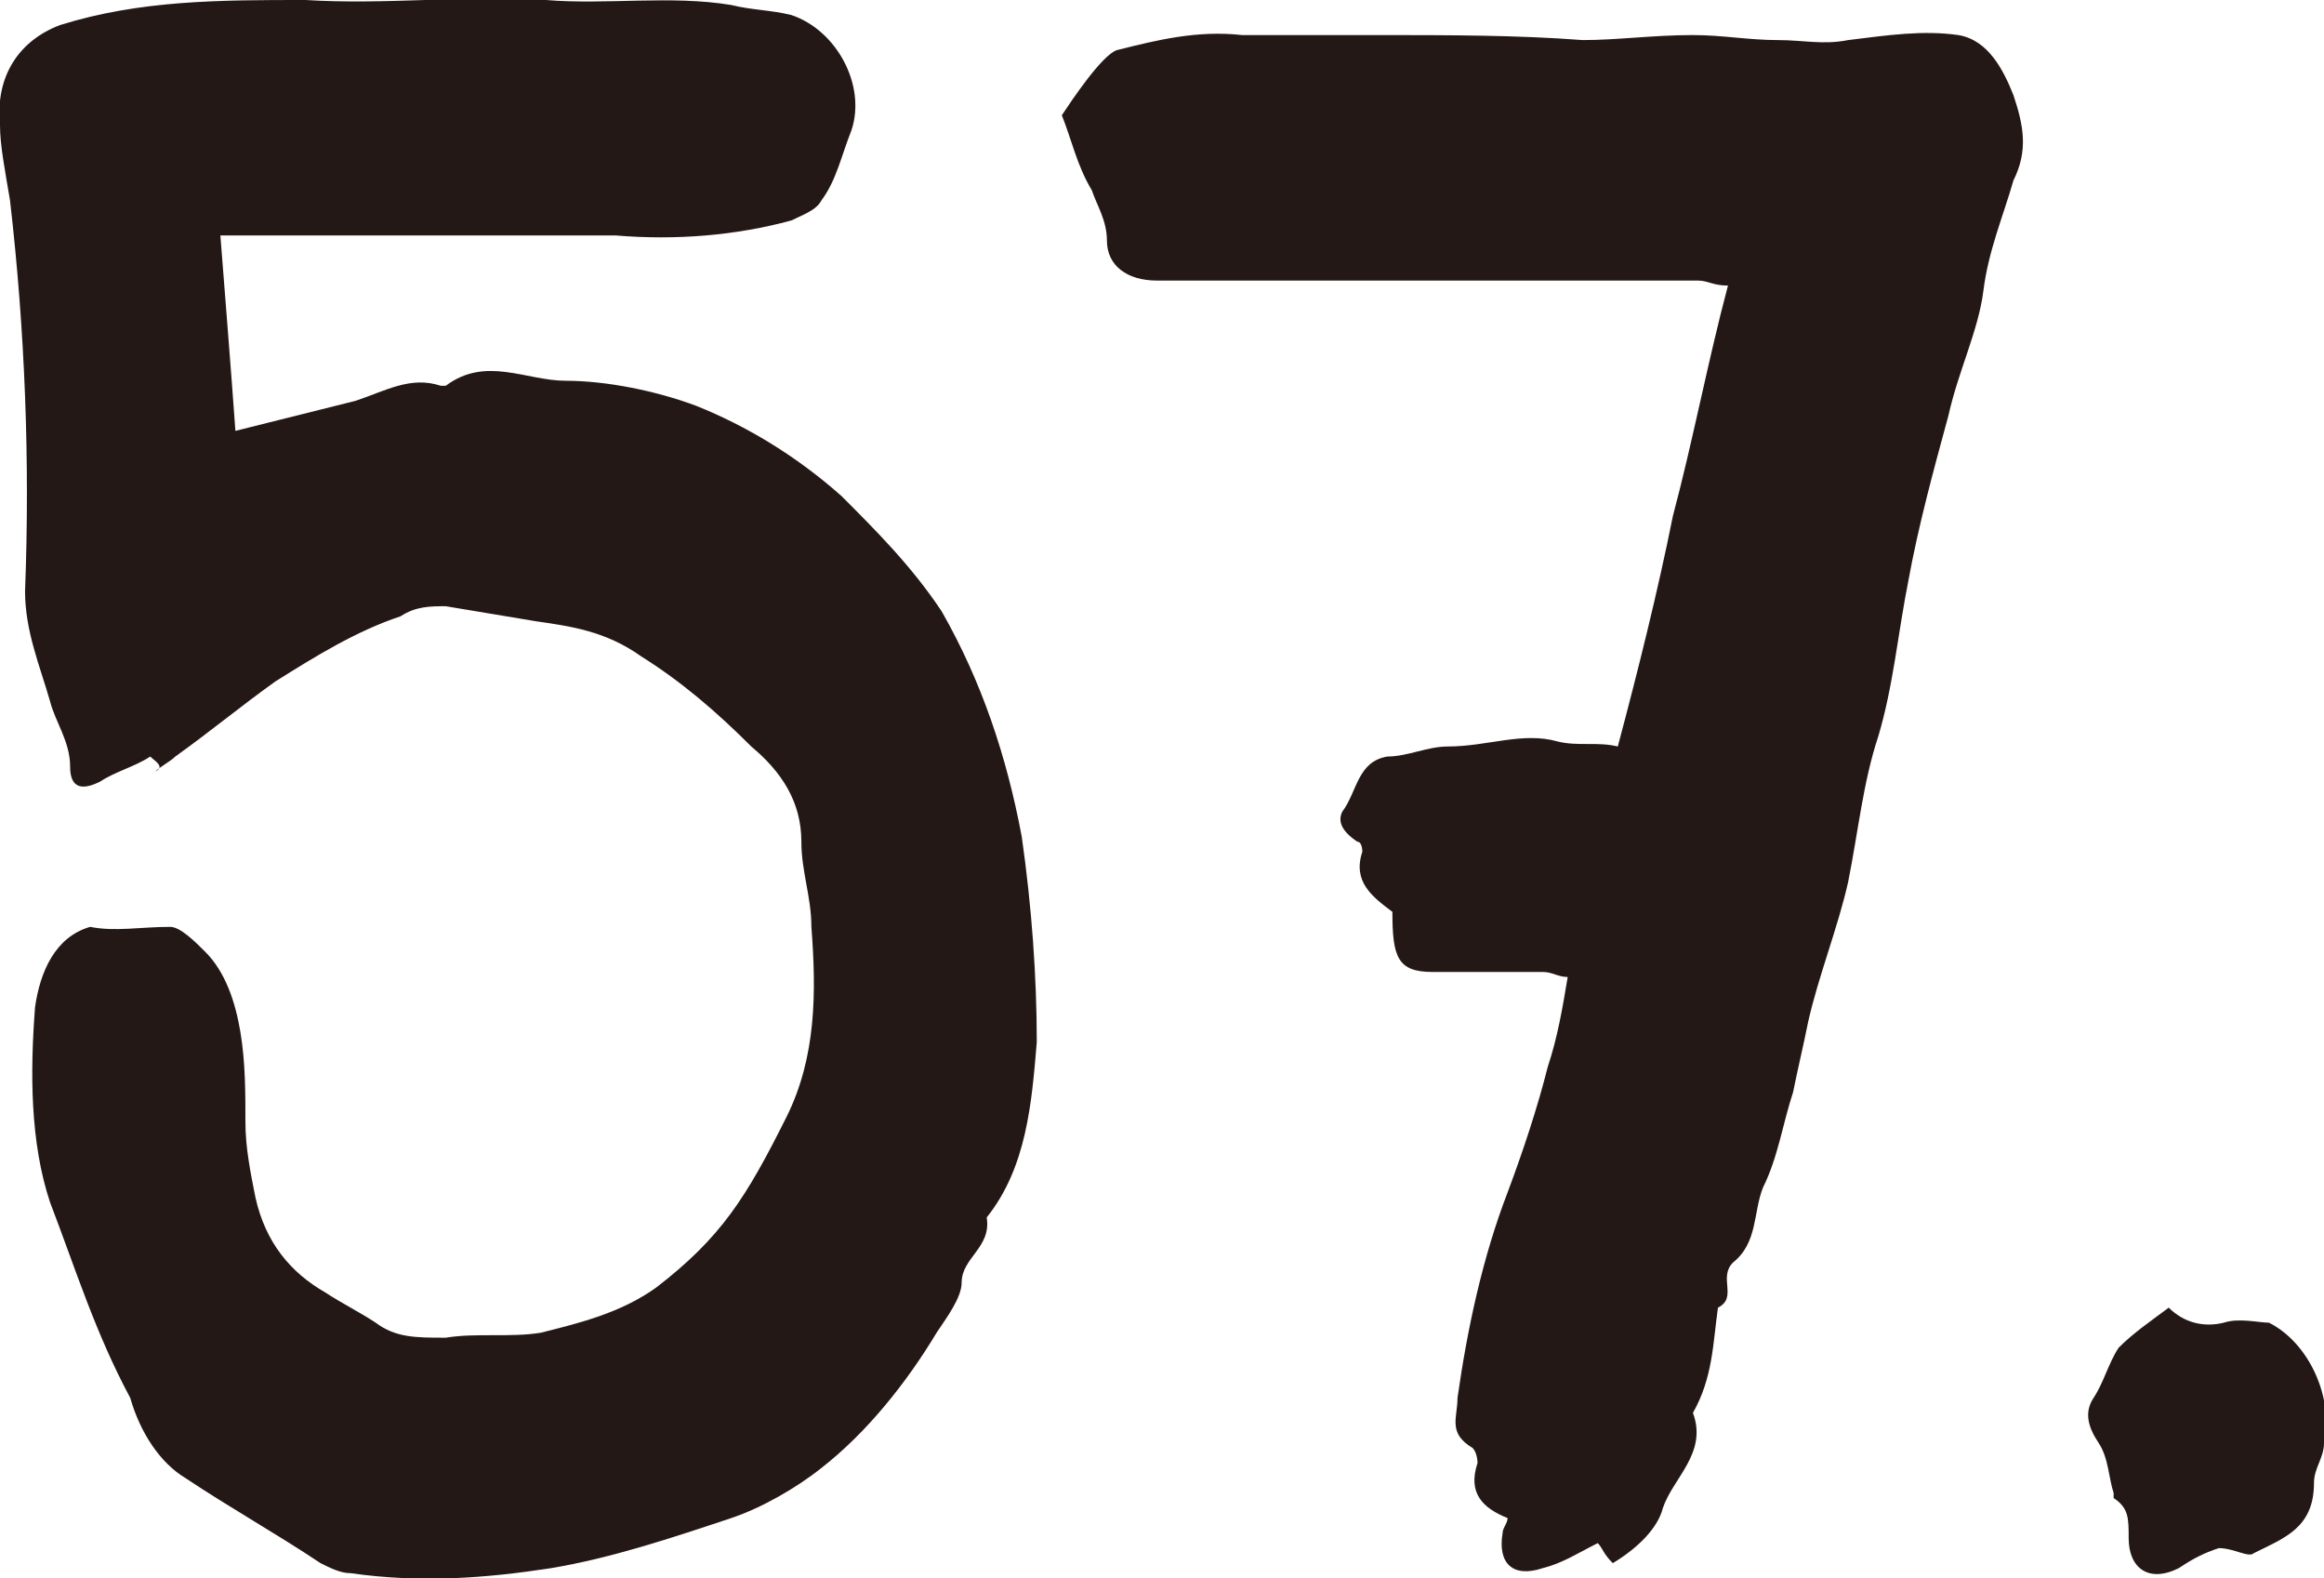 <?xml version="1.0" encoding="utf-8"?>
<!-- Generator: Adobe Illustrator 18.1.1, SVG Export Plug-In . SVG Version: 6.00 Build 0)  -->
<svg version="1.1" id="レイヤー_1" xmlns="http://www.w3.org/2000/svg" xmlns:xlink="http://www.w3.org/1999/xlink" x="0px"
	 y="0px" width="46.4px" height="31.5px" viewBox="0 0 46.4 31.5" enable-background="new 0 0 46.4 31.5" xml:space="preserve">
<path fill="#231815" d="M3,15.1c-0.3,0.2-0.7,0.3-1,0.5c-0.4,0.2-0.6,0.1-0.6-0.3c0-0.5-0.3-0.9-0.4-1.3c-0.2-0.7-0.5-1.4-0.5-2.2
	c0.1-2.6,0-5.2-0.3-7.8C0.1,3.4,0,2.9,0,2.5c-0.1-1,0.4-1.7,1.2-2C2.8,0,4.4,0,6.1,0c1.6,0.1,3.2-0.1,4.8,0c1.2,0.1,2.5-0.1,3.7,0.1
	c0.4,0.1,0.8,0.1,1.2,0.2c0.9,0.3,1.5,1.4,1.2,2.3c-0.2,0.5-0.3,1-0.6,1.4c-0.1,0.2-0.4,0.3-0.6,0.4c-1.1,0.3-2.3,0.4-3.5,0.3
	c-1.6,0-3.2,0-4.8,0c-1,0-2,0-3.1,0c0.1,1.3,0.2,2.5,0.3,3.9C5.5,8.4,6.3,8.2,7.1,8c0.6-0.2,1.1-0.5,1.7-0.3c0,0,0.1,0,0.1,0
	c0.8-0.6,1.6-0.1,2.4-0.1c0.8,0,1.8,0.2,2.6,0.5c1,0.4,2,1,2.9,1.8c0.7,0.7,1.4,1.4,2,2.3c0.8,1.4,1.3,2.9,1.6,4.5
	c0.2,1.4,0.3,2.8,0.3,4.1c-0.1,1.2-0.2,2.5-1,3.5c0.1,0.6-0.5,0.8-0.5,1.3c0,0.3-0.3,0.7-0.5,1c-0.6,1-1.4,2-2.3,2.7
	c-0.5,0.4-1.2,0.8-1.8,1c-1.2,0.4-2.4,0.8-3.6,1c-1.3,0.2-2.6,0.3-4,0.1c-0.2,0-0.4-0.1-0.6-0.2c-0.9-0.6-1.8-1.1-2.7-1.7
	c-0.5-0.3-0.9-0.9-1.1-1.6C1.9,26.6,1.5,25.3,1,24c-0.4-1.2-0.4-2.6-0.3-3.9c0.1-0.7,0.4-1.4,1.1-1.6l0,0c0.5,0.1,1,0,1.6,0
	c0.2,0,0.5,0.3,0.7,0.5c0.4,0.4,0.6,1,0.7,1.6c0.1,0.6,0.1,1.2,0.1,1.8c0,0.5,0.1,1,0.2,1.5c0.2,0.9,0.7,1.5,1.4,1.9
	c0.3,0.2,0.7,0.4,1,0.6c0.4,0.3,0.8,0.3,1.4,0.3c0.6-0.1,1.3,0,1.9-0.1c0.8-0.2,1.6-0.4,2.3-0.9c1.3-1,1.8-1.8,2.6-3.4
	c0.6-1.2,0.6-2.5,0.5-3.8c0-0.6-0.2-1.1-0.2-1.7c0-0.8-0.4-1.4-1-1.9c-0.7-0.7-1.4-1.3-2.2-1.8c-0.7-0.5-1.4-0.6-2.1-0.7
	c-0.6-0.1-1.2-0.2-1.8-0.3c-0.3,0-0.6,0-0.9,0.2c-0.9,0.3-1.7,0.8-2.5,1.3c-0.7,0.5-1.3,1-2,1.5c-0.1,0.1-0.3,0.2-0.4,0.3
	C3.3,15.3,3.1,15.2,3,15.1z"/>
<path fill="#231815" d="M31.9,30.8c-0.4,0.2-0.7,0.4-1.1,0.5c-0.6,0.2-0.9-0.1-0.8-0.7c0-0.1,0.1-0.2,0.1-0.3
	c-0.5-0.2-0.8-0.5-0.6-1.1c0,0,0-0.2-0.1-0.3c-0.5-0.3-0.3-0.6-0.3-1c0.2-1.4,0.5-2.8,1-4.1c0.3-0.8,0.6-1.7,0.8-2.5
	c0.2-0.6,0.3-1.2,0.4-1.8c-0.2,0-0.3-0.1-0.5-0.1c-0.7,0-1.4,0-2.2,0c-0.7,0-0.8-0.3-0.8-1.2c-0.4-0.3-0.8-0.6-0.6-1.2
	c0,0,0-0.2-0.1-0.2c-0.3-0.2-0.4-0.4-0.3-0.6c0.3-0.4,0.3-1,0.9-1.1c0.4,0,0.8-0.2,1.2-0.2c0.8,0,1.5-0.3,2.2-0.1
	c0.4,0.1,0.8,0,1.2,0.1c0.4-1.5,0.8-3.1,1.1-4.6c0.4-1.5,0.7-3.1,1.1-4.6c-0.3,0-0.4-0.1-0.6-0.1c-2.9,0-5.8,0-8.8,0
	c-0.7,0-1.4,0-2,0c-0.6,0-1-0.3-1-0.8c0-0.4-0.2-0.7-0.3-1c-0.3-0.5-0.4-1-0.6-1.5C21.4,2,22,1.1,22.3,1c0.8-0.2,1.6-0.4,2.5-0.3
	c0.9,0,1.8,0,2.7,0c1.4,0,2.8,0,4.1,0.1c0.7,0,1.4-0.1,2.2-0.1c0.6,0,1.1,0.1,1.7,0.1c0.5,0,0.9,0.1,1.4,0c0.8-0.1,1.5-0.2,2.2-0.1
	c0.6,0.1,0.9,0.7,1.1,1.2c0.2,0.6,0.3,1.1,0,1.7C40,4.3,39.7,5,39.6,5.8c-0.1,0.8-0.5,1.6-0.7,2.5c-0.3,1.1-0.6,2.2-0.8,3.3
	c-0.2,1-0.3,2.1-0.6,3.1c-0.3,0.9-0.4,1.9-0.6,2.9c-0.2,0.9-0.6,1.9-0.8,2.8c-0.1,0.5-0.2,0.9-0.3,1.4c-0.2,0.6-0.3,1.3-0.6,1.9
	c-0.2,0.5-0.1,1.1-0.6,1.5c-0.3,0.3,0.1,0.7-0.3,0.9c-0.1,0.7-0.1,1.4-0.5,2.1c0.3,0.8-0.4,1.3-0.6,1.9c-0.1,0.4-0.5,0.8-1,1.1
	C32,31,32,30.9,31.9,30.8z"/>
<path fill="#231815" d="M43.5,31.3c-0.6,0.3-1,0-1-0.6c0-0.4,0-0.6-0.3-0.8c0,0,0,0,0-0.1c-0.1-0.3-0.1-0.7-0.3-1
	c-0.2-0.3-0.3-0.6-0.1-0.9c0.2-0.3,0.3-0.7,0.5-1c0.3-0.3,0.6-0.5,1-0.8c0.3,0.3,0.7,0.4,1.1,0.3c0.3-0.1,0.7,0,0.9,0
	c0.8,0.4,1.3,1.5,1.1,2.4c0,0.3-0.2,0.5-0.2,0.8c0,0.9-0.6,1.1-1.2,1.4c-0.1,0.1-0.4-0.1-0.7-0.1C44,31,43.8,31.1,43.5,31.3z"/>
</svg>
